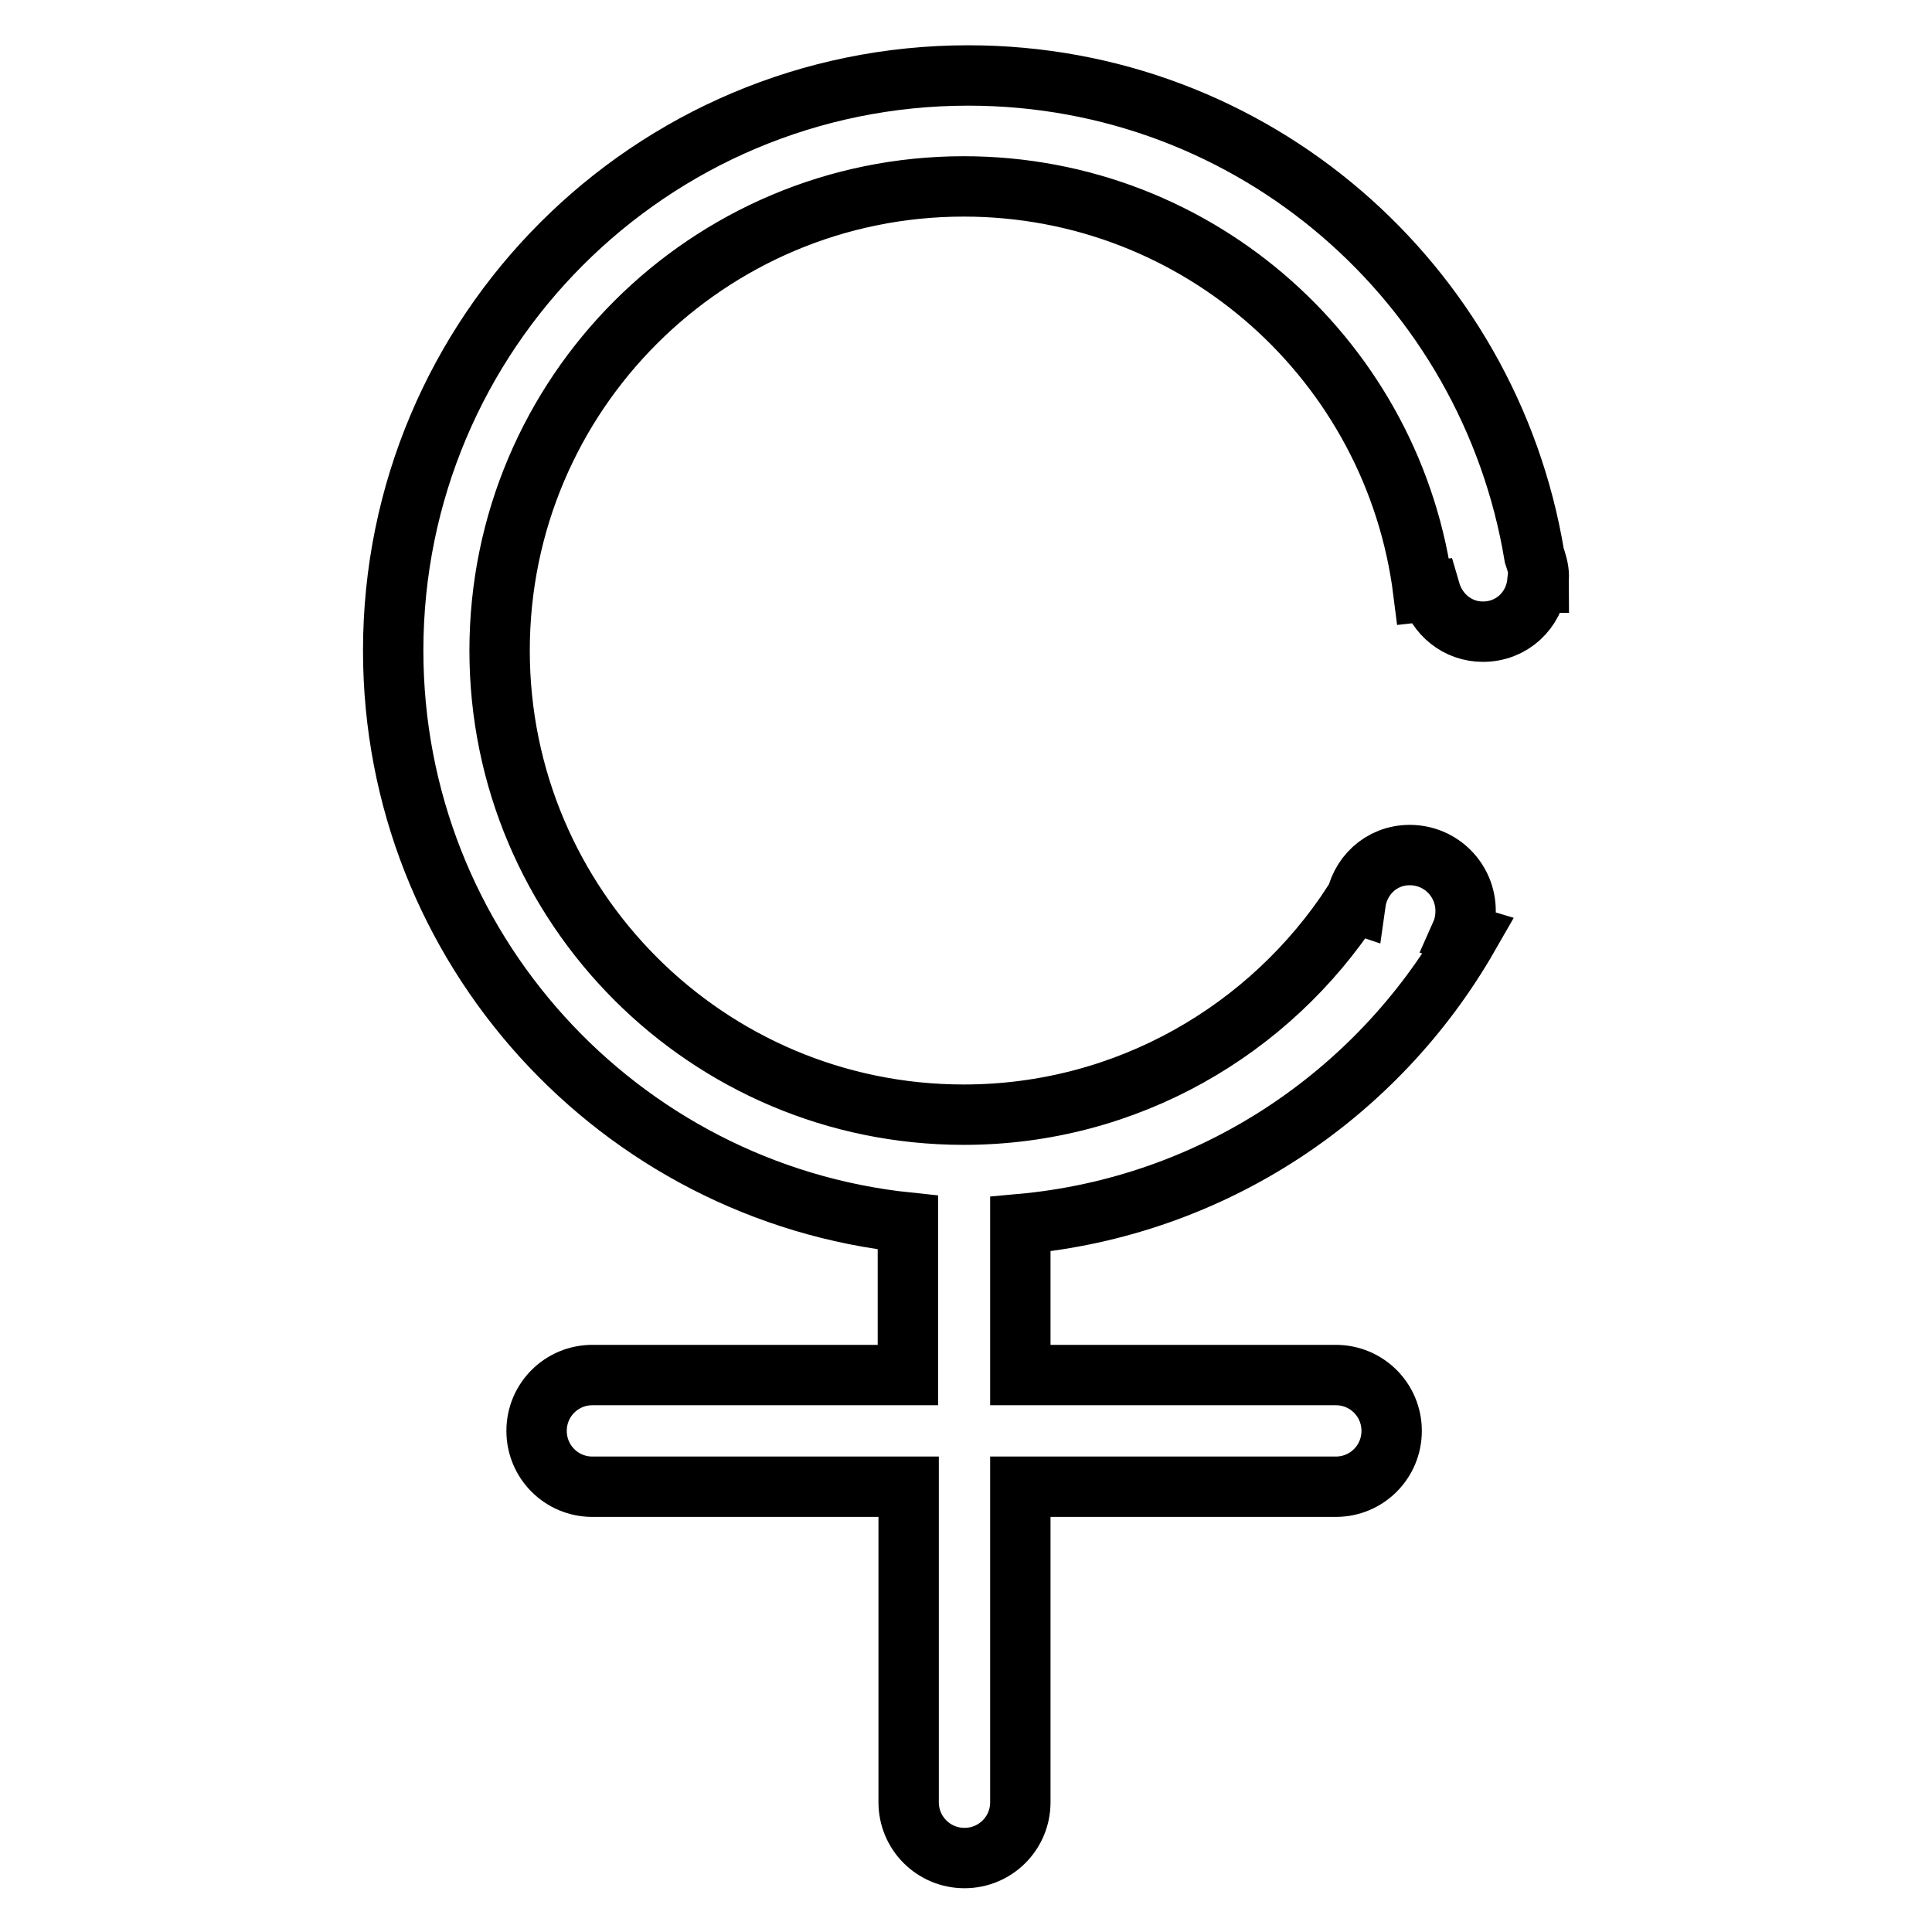 <?xml version="1.0" encoding="utf-8"?>
<!-- Svg Vector Icons : http://www.onlinewebfonts.com/icon -->
<!DOCTYPE svg PUBLIC "-//W3C//DTD SVG 1.1//EN" "http://www.w3.org/Graphics/SVG/1.1/DTD/svg11.dtd">
<svg version="1.1" xmlns="http://www.w3.org/2000/svg" xmlns:xlink="http://www.w3.org/1999/xlink" x="0px" y="0px" viewBox="0 0 256 256" enable-background="new 0 0 256 256" xml:space="preserve">
<g> <path stroke-width="8" fill-opacity="0" stroke="#000000"  d="M203.9,77.2l-0.2,0c-0.4,3.7-3.4,6.5-7.2,6.5c-3.4,0-6.1-2.3-7-5.4l-0.9,0.1c-3.8-30.3-29.6-53.7-60.9-53.7 c-33.9,0-61.5,27.5-61.5,61.5c0,33.9,27.5,61.5,61.5,61.5c21.6,0,40.6-11.2,51.6-28.1l0.3,0.1c0.5-3.6,3.4-6.4,7.2-6.4 c4.1,0,7.4,3.3,7.4,7.4c0,1.1-0.2,2.1-0.6,3l1,0.3c-12.1,21.1-33.9,35.9-59.4,38.2v20h41.8c4.1,0,7.4,3.3,7.4,7.4 c0,4.1-3.3,7.4-7.4,7.4h-41.8v41.8c0,4.1-3.3,7.4-7.4,7.4c-4.1,0-7.4-3.3-7.4-7.4v-41.8H78.5c-4.1,0-7.4-3.3-7.4-7.4 c0-4.1,3.3-7.4,7.4-7.4h41.8V162c-38.3-4-68.2-36.4-68.2-75.8c0-42.1,34.1-76.2,76.2-76.2c37.8,0,69,27.5,75,63.6 c0.3,0.9,0.6,1.8,0.6,2.8c0,0.1-0.1,0.2-0.1,0.3C203.8,76.8,203.9,77,203.9,77.2L203.9,77.2z"/></g>
</svg>